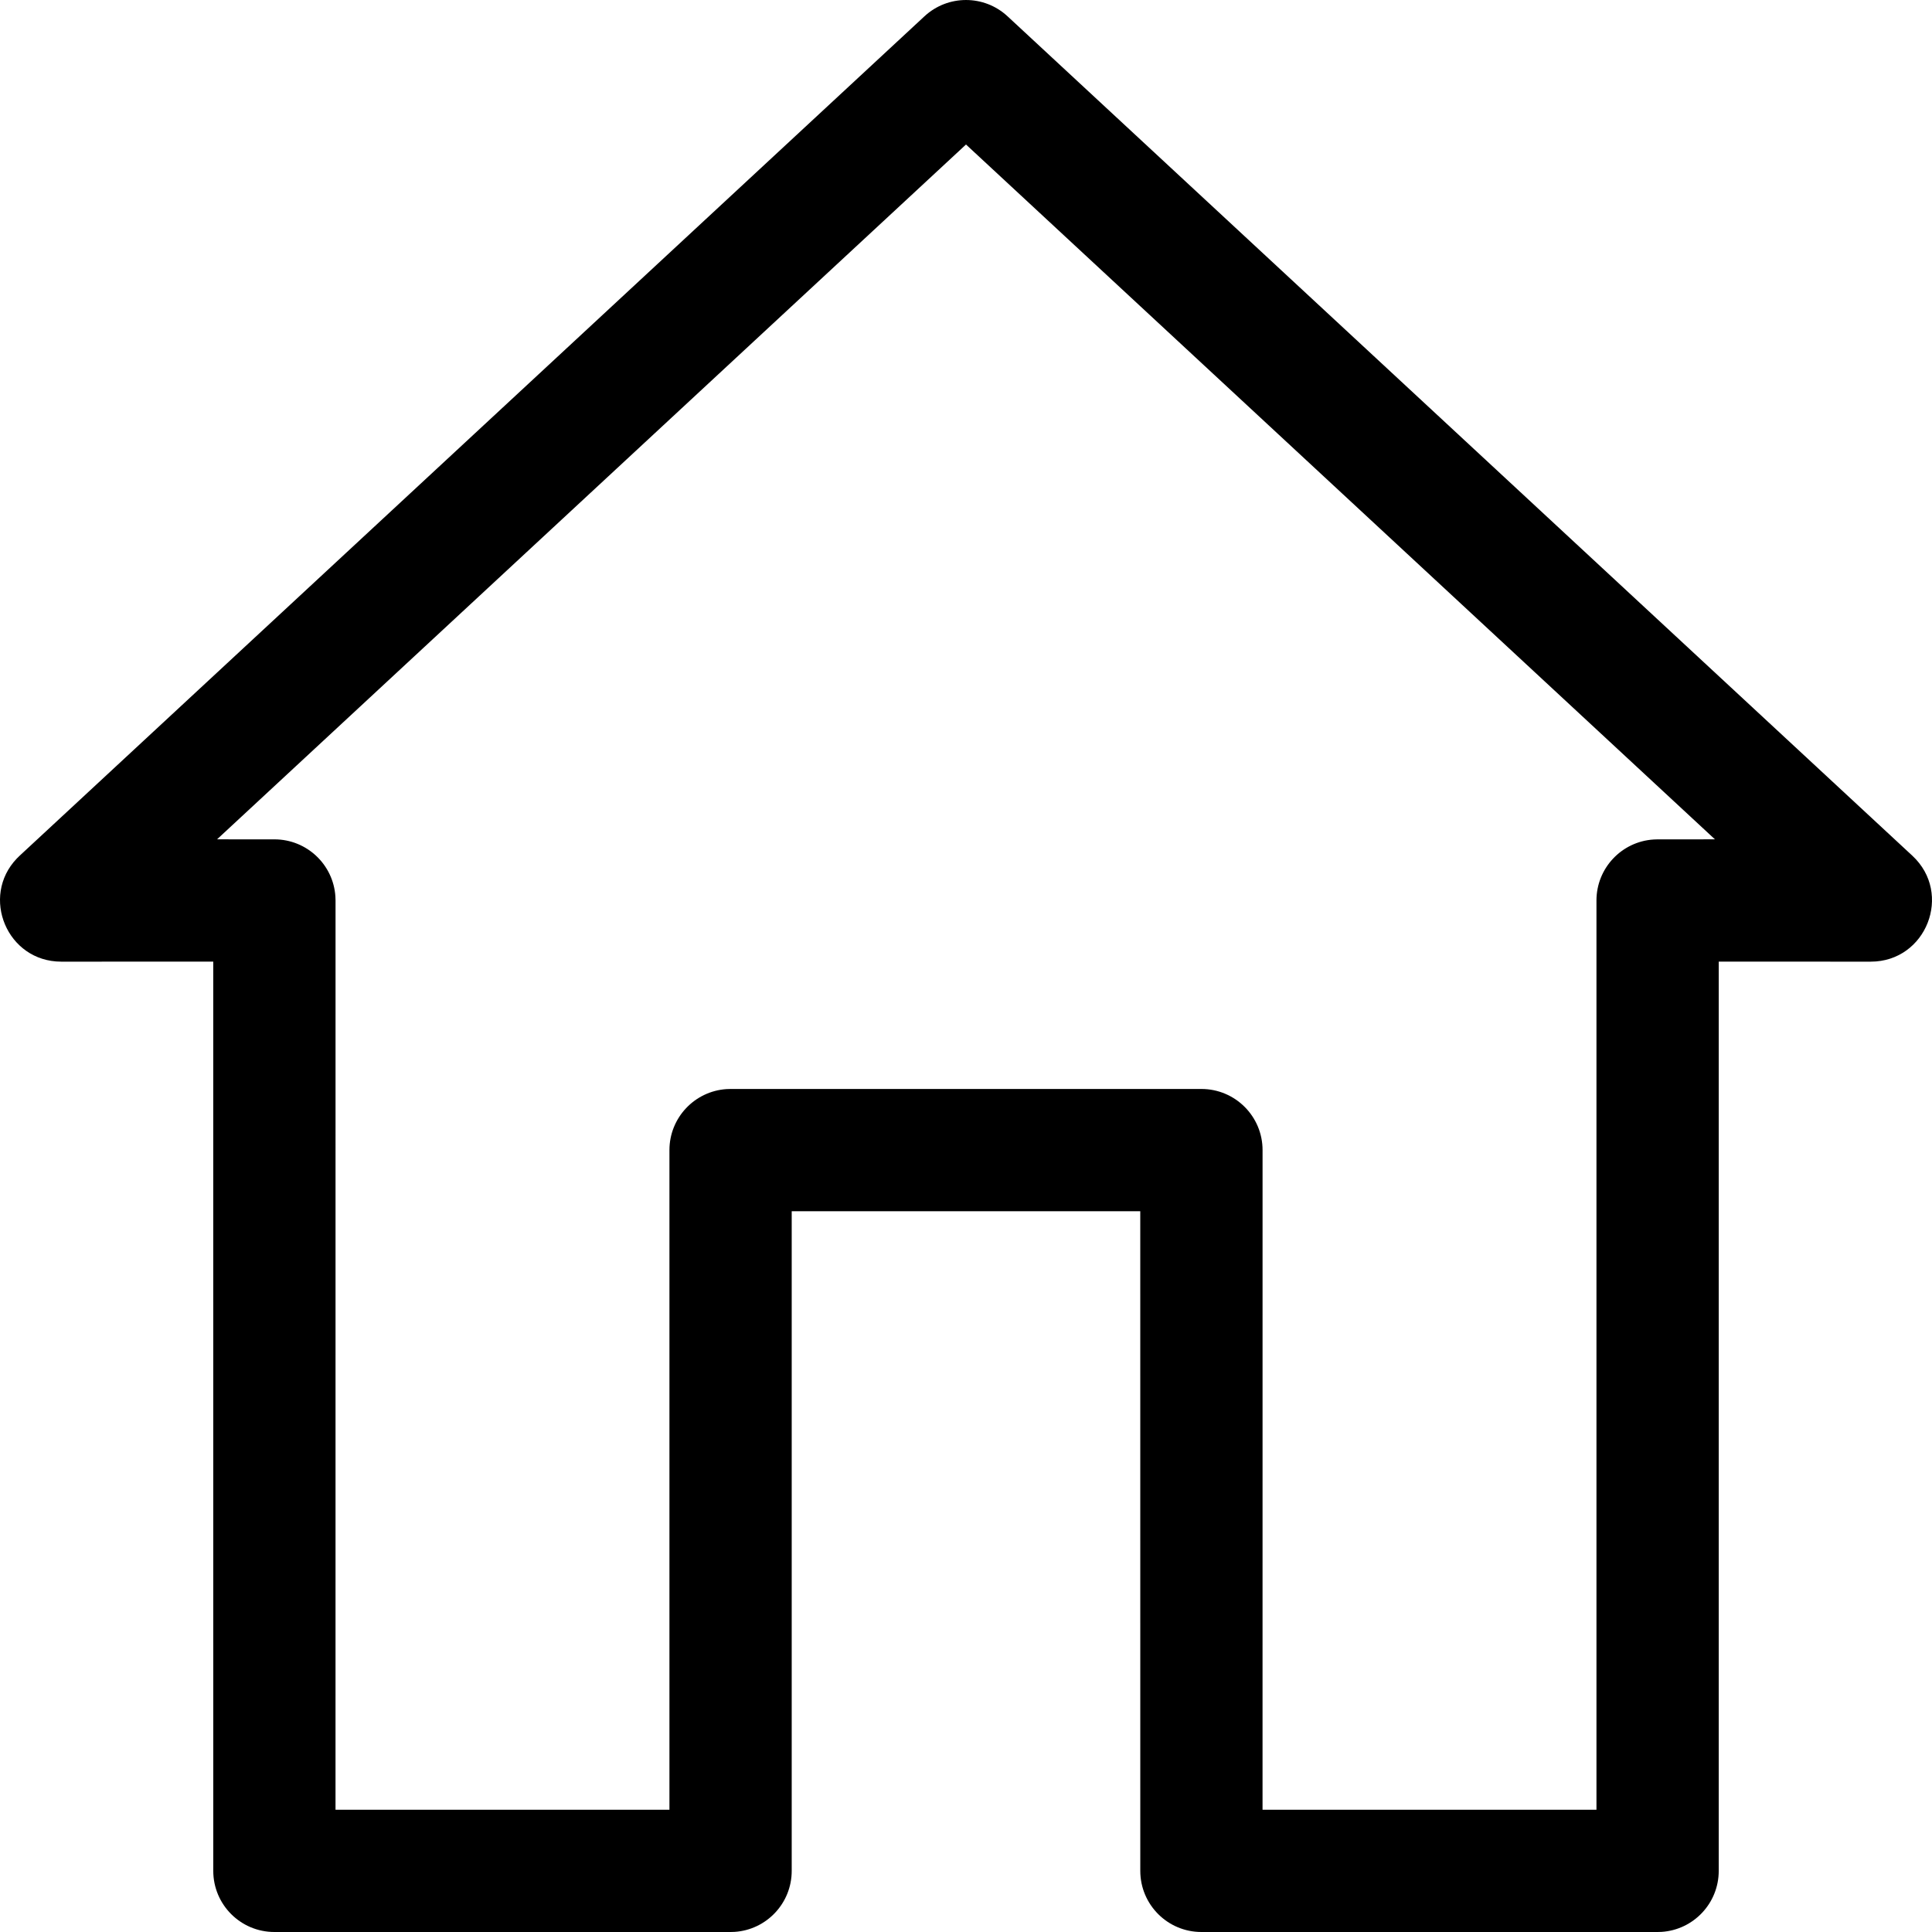 <?xml version="1.0" encoding="UTF-8"?>
<svg width="80px" height="80px" viewBox="0 0 80 80" version="1.1" xmlns="http://www.w3.org/2000/svg" xmlns:xlink="http://www.w3.org/1999/xlink">
    <title>Icons/home@1x</title>
    <g id="Icons/home" stroke="none" stroke-width="1" fill="none" fill-rule="evenodd">
        <path d="M38.279,0.676 C39.249,-0.225 40.751,-0.225 41.721,0.676 L79.185,35.432 C80.872,36.997 79.765,39.82 77.464,39.82 L71.169,39.819 L71.169,77.468 C71.169,78.811 70.124,79.909 68.804,79.995 L68.638,80 L49.748,80 C48.35,80 47.217,78.867 47.217,77.468 L47.216,50.155 L32.783,50.155 L32.783,77.468 C32.783,78.811 31.739,79.909 30.418,79.995 L30.252,80 L11.362,80 C9.964,80 8.831,78.867 8.831,77.468 L8.83,39.819 L2.536,39.82 C0.29,39.82 -0.819,37.13 0.699,35.546 L0.815,35.432 L38.279,0.676 Z M40,5.984 L8.987,34.755 L11.362,34.756 C12.705,34.756 13.803,35.801 13.888,37.121 L13.894,37.288 L13.893,74.937 L27.72,74.937 L27.72,47.623 C27.72,46.281 28.765,45.183 30.085,45.097 L30.252,45.092 L49.748,45.092 C51.146,45.092 52.28,46.225 52.28,47.623 L52.279,74.937 L66.106,74.937 L66.106,37.288 C66.106,35.946 67.151,34.847 68.471,34.762 L68.638,34.756 L71.012,34.755 L40,5.984 Z" id="Path" fill="#000000"></path>
    </g>
</svg>